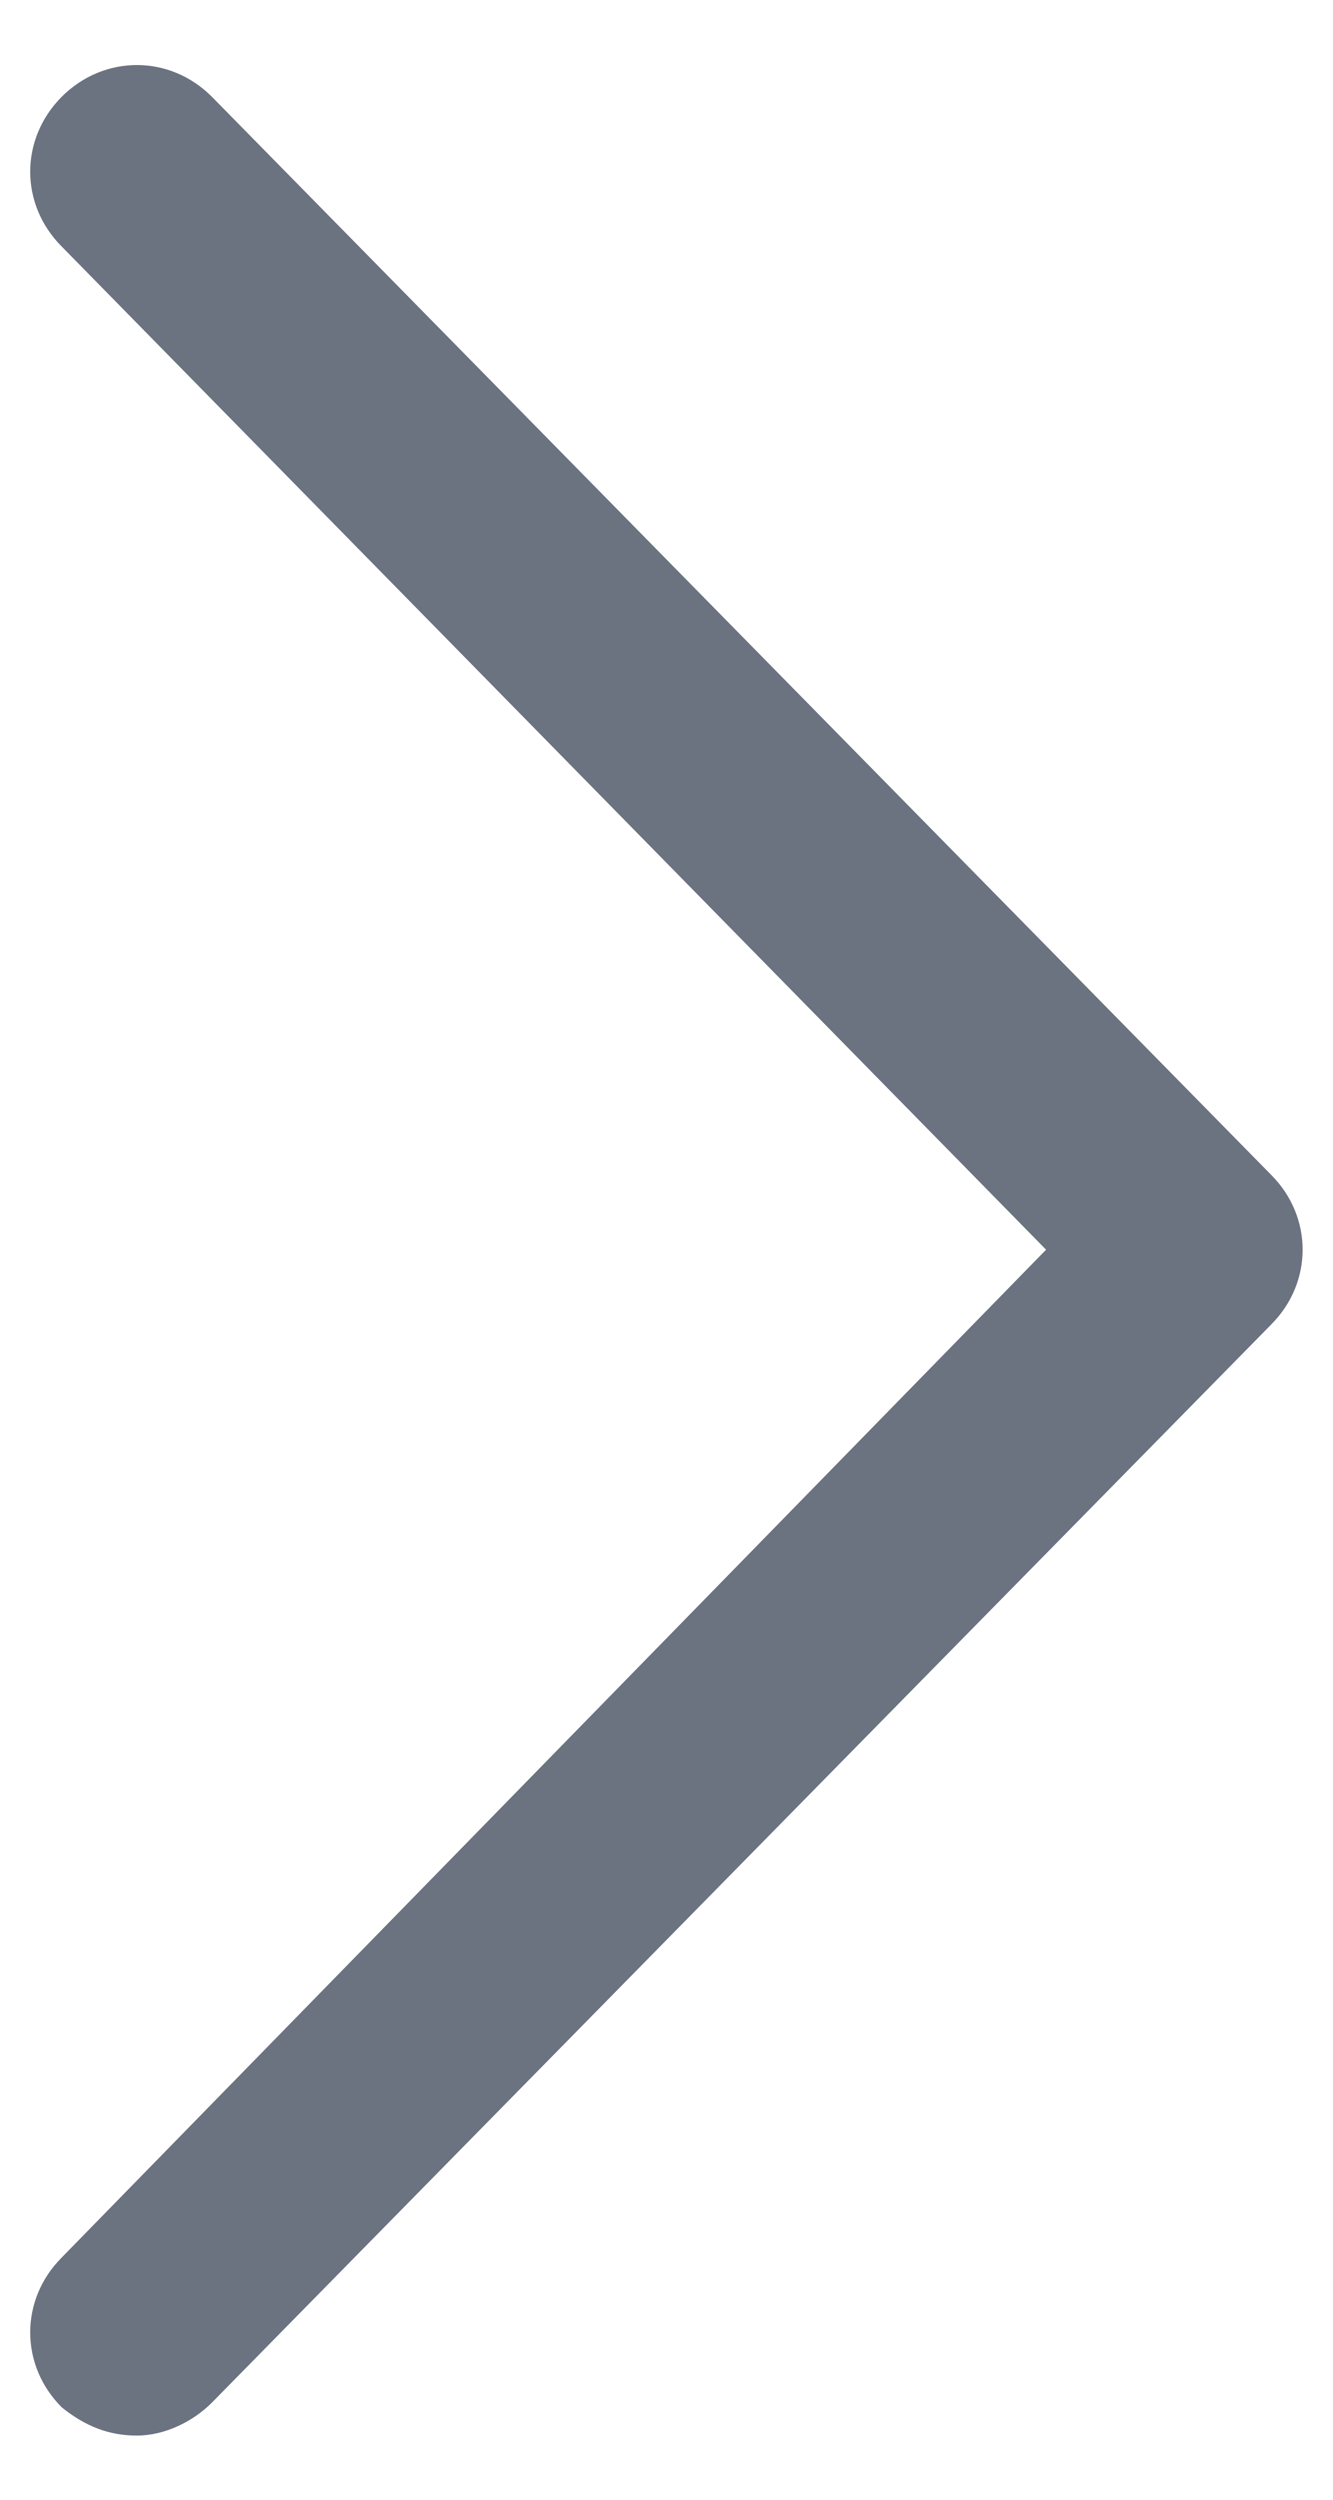 <svg width="8" height="15" viewBox="0 0 8 15" fill="none" xmlns="http://www.w3.org/2000/svg">
<path d="M0.821 14.615C0.653 14.615 0.512 14.559 0.371 14.446C0.118 14.193 0.118 13.799 0.371 13.546L6.278 7.499L0.371 1.48C0.118 1.227 0.118 0.834 0.371 0.58C0.625 0.327 1.018 0.327 1.271 0.58L7.628 7.049C7.881 7.302 7.881 7.696 7.628 7.949L1.271 14.418C1.159 14.53 0.99 14.615 0.821 14.615Z" fill="#6B7280"/>
</svg>
